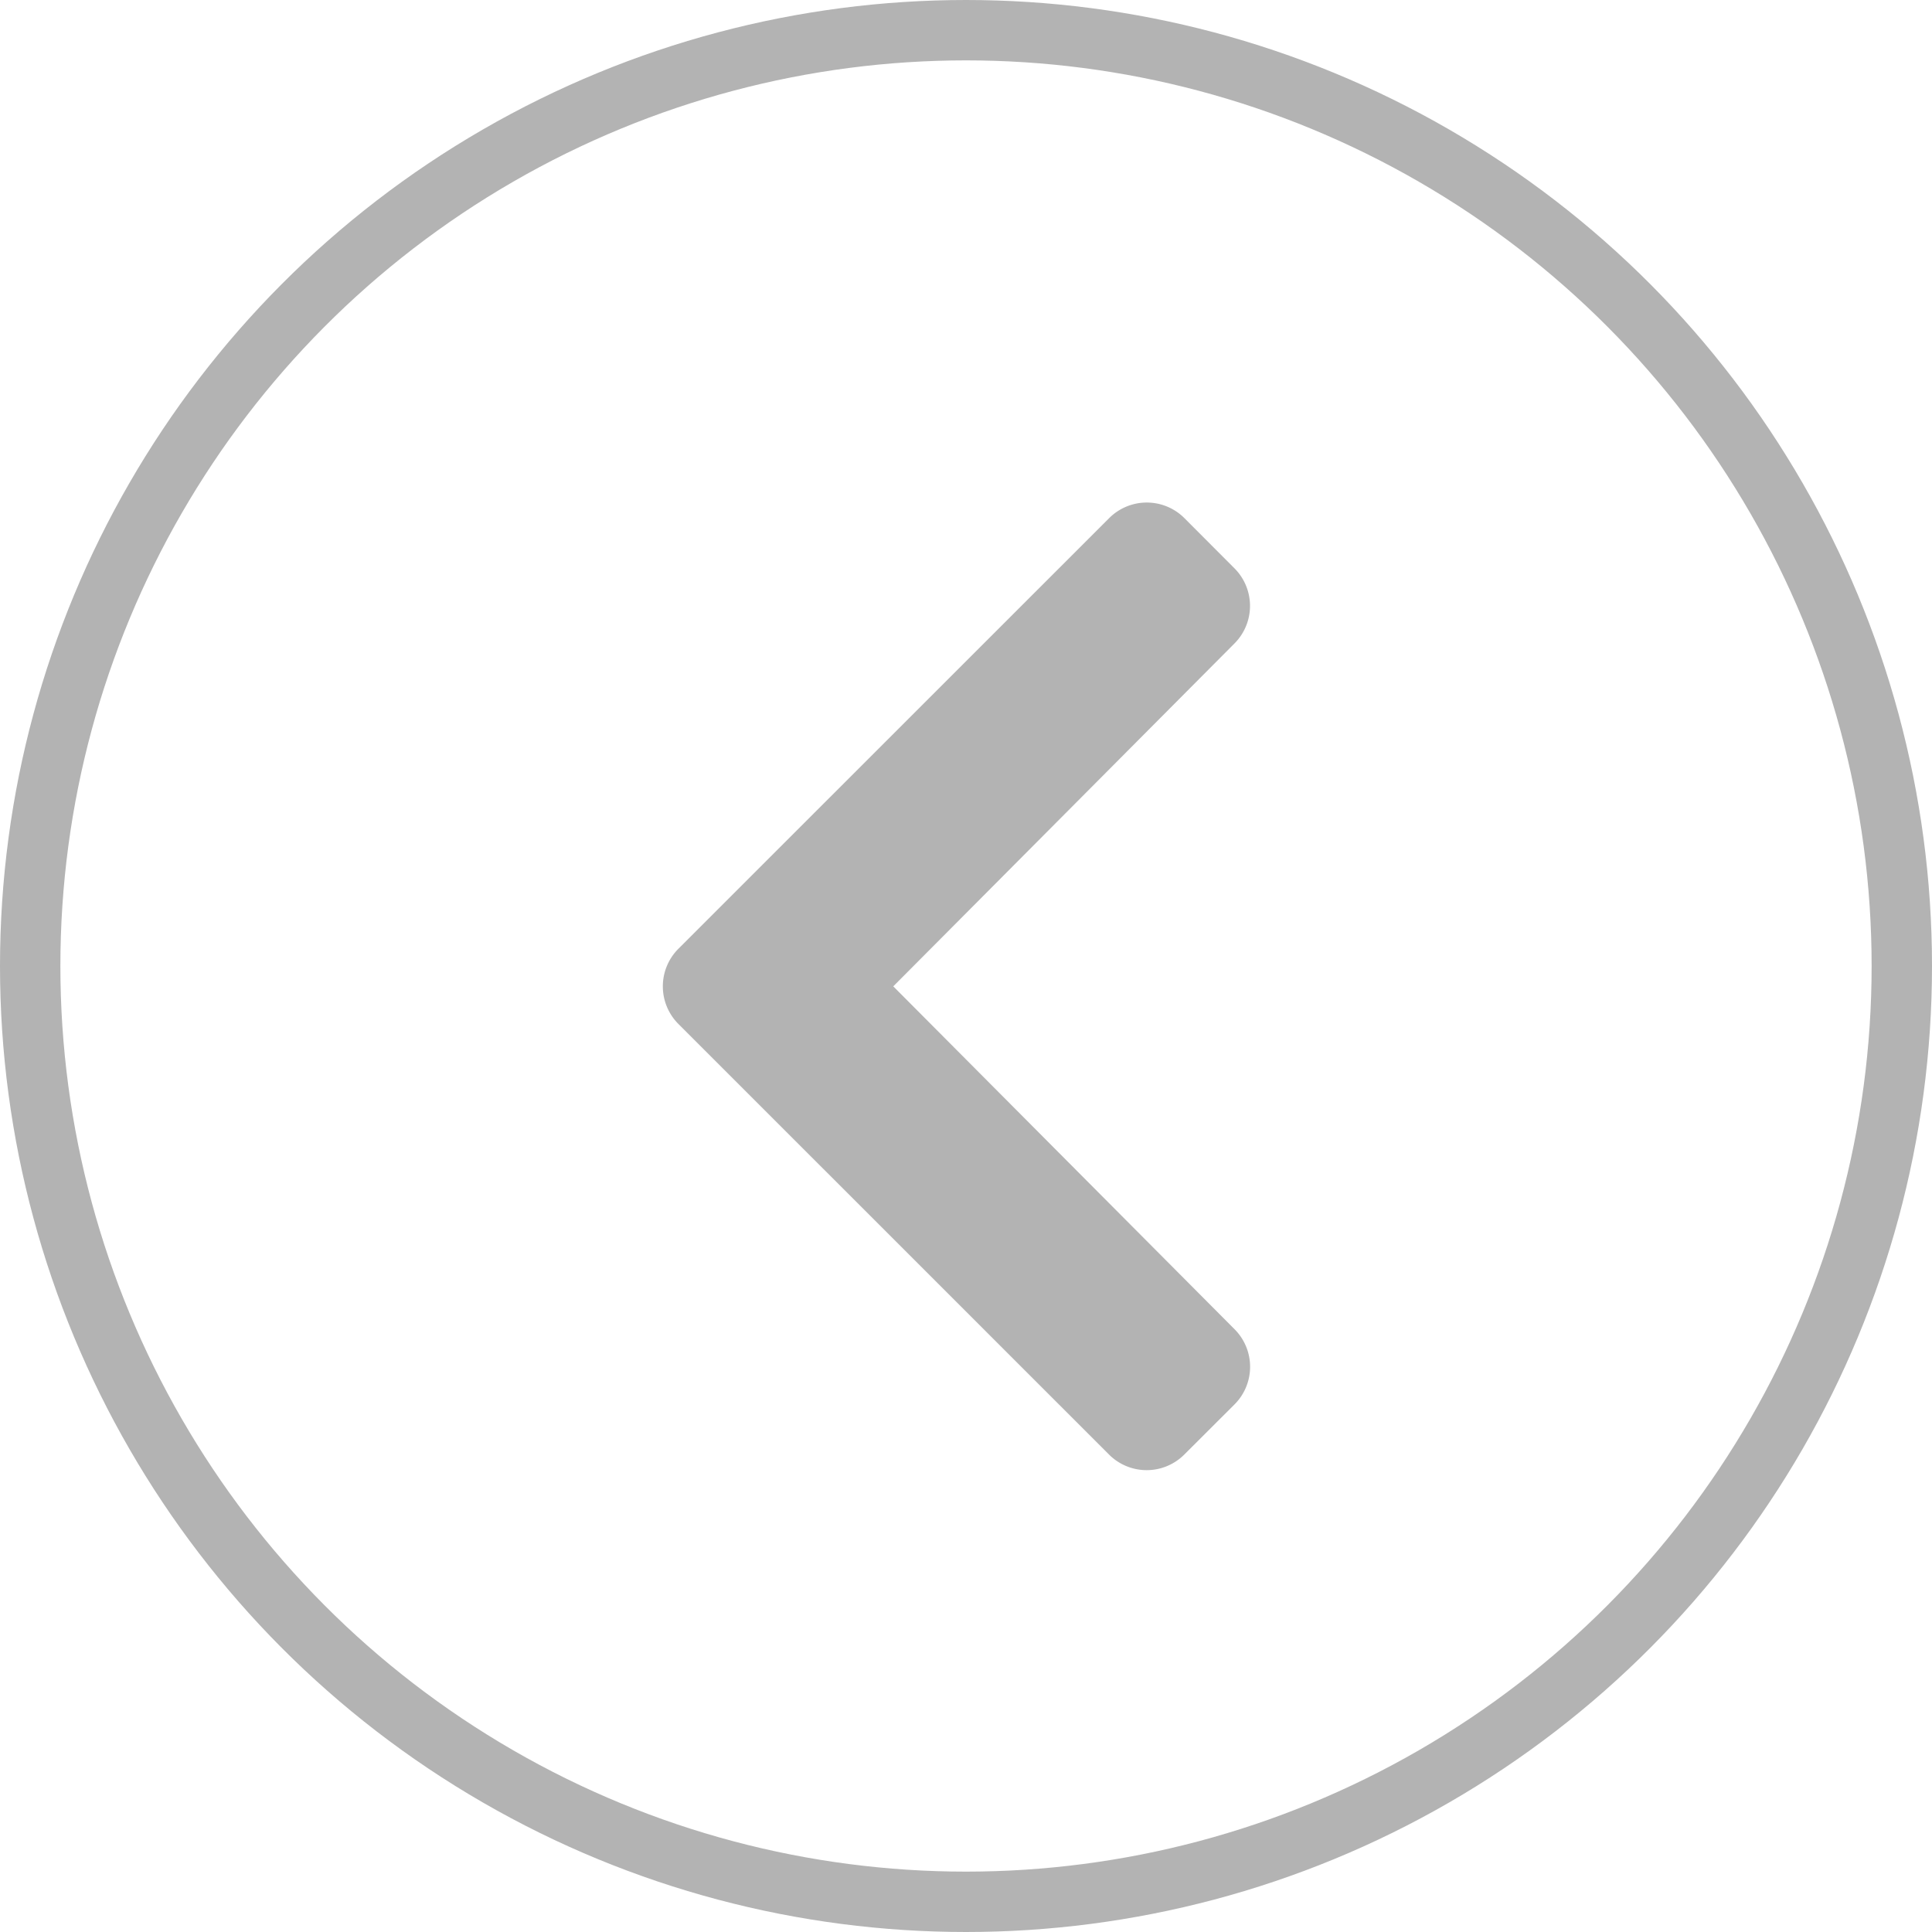 <svg xmlns="http://www.w3.org/2000/svg" width="64" height="64" viewBox="0 0 64 64">
  <g id="Group_148" data-name="Group 148" transform="translate(-36 -916)" opacity="0.3">
    <g id="Ellipse_12" data-name="Ellipse 12" transform="translate(36 916)" fill="none" stroke="#000" stroke-width="2">
      <circle cx="32" cy="32" r="32" stroke="none"/>
      <circle cx="32" cy="32" r="31" fill="none"/>
    </g>
    <path id="Icon_awesome-chevron-right" data-name="Icon awesome-chevron-right" d="M20.87,19.92,6.6,34.186a1.762,1.762,0,0,1-2.491,0L2.449,32.522a1.762,1.762,0,0,1,0-2.488L13.752,18.675,2.446,7.316a1.762,1.762,0,0,1,0-2.488L4.113,3.164a1.762,1.762,0,0,1,2.491,0L20.87,17.429A1.762,1.762,0,0,1,20.87,19.92Z" transform="translate(79.343 967.349) rotate(180)" fill="#000"/>
  </g>
</svg>
